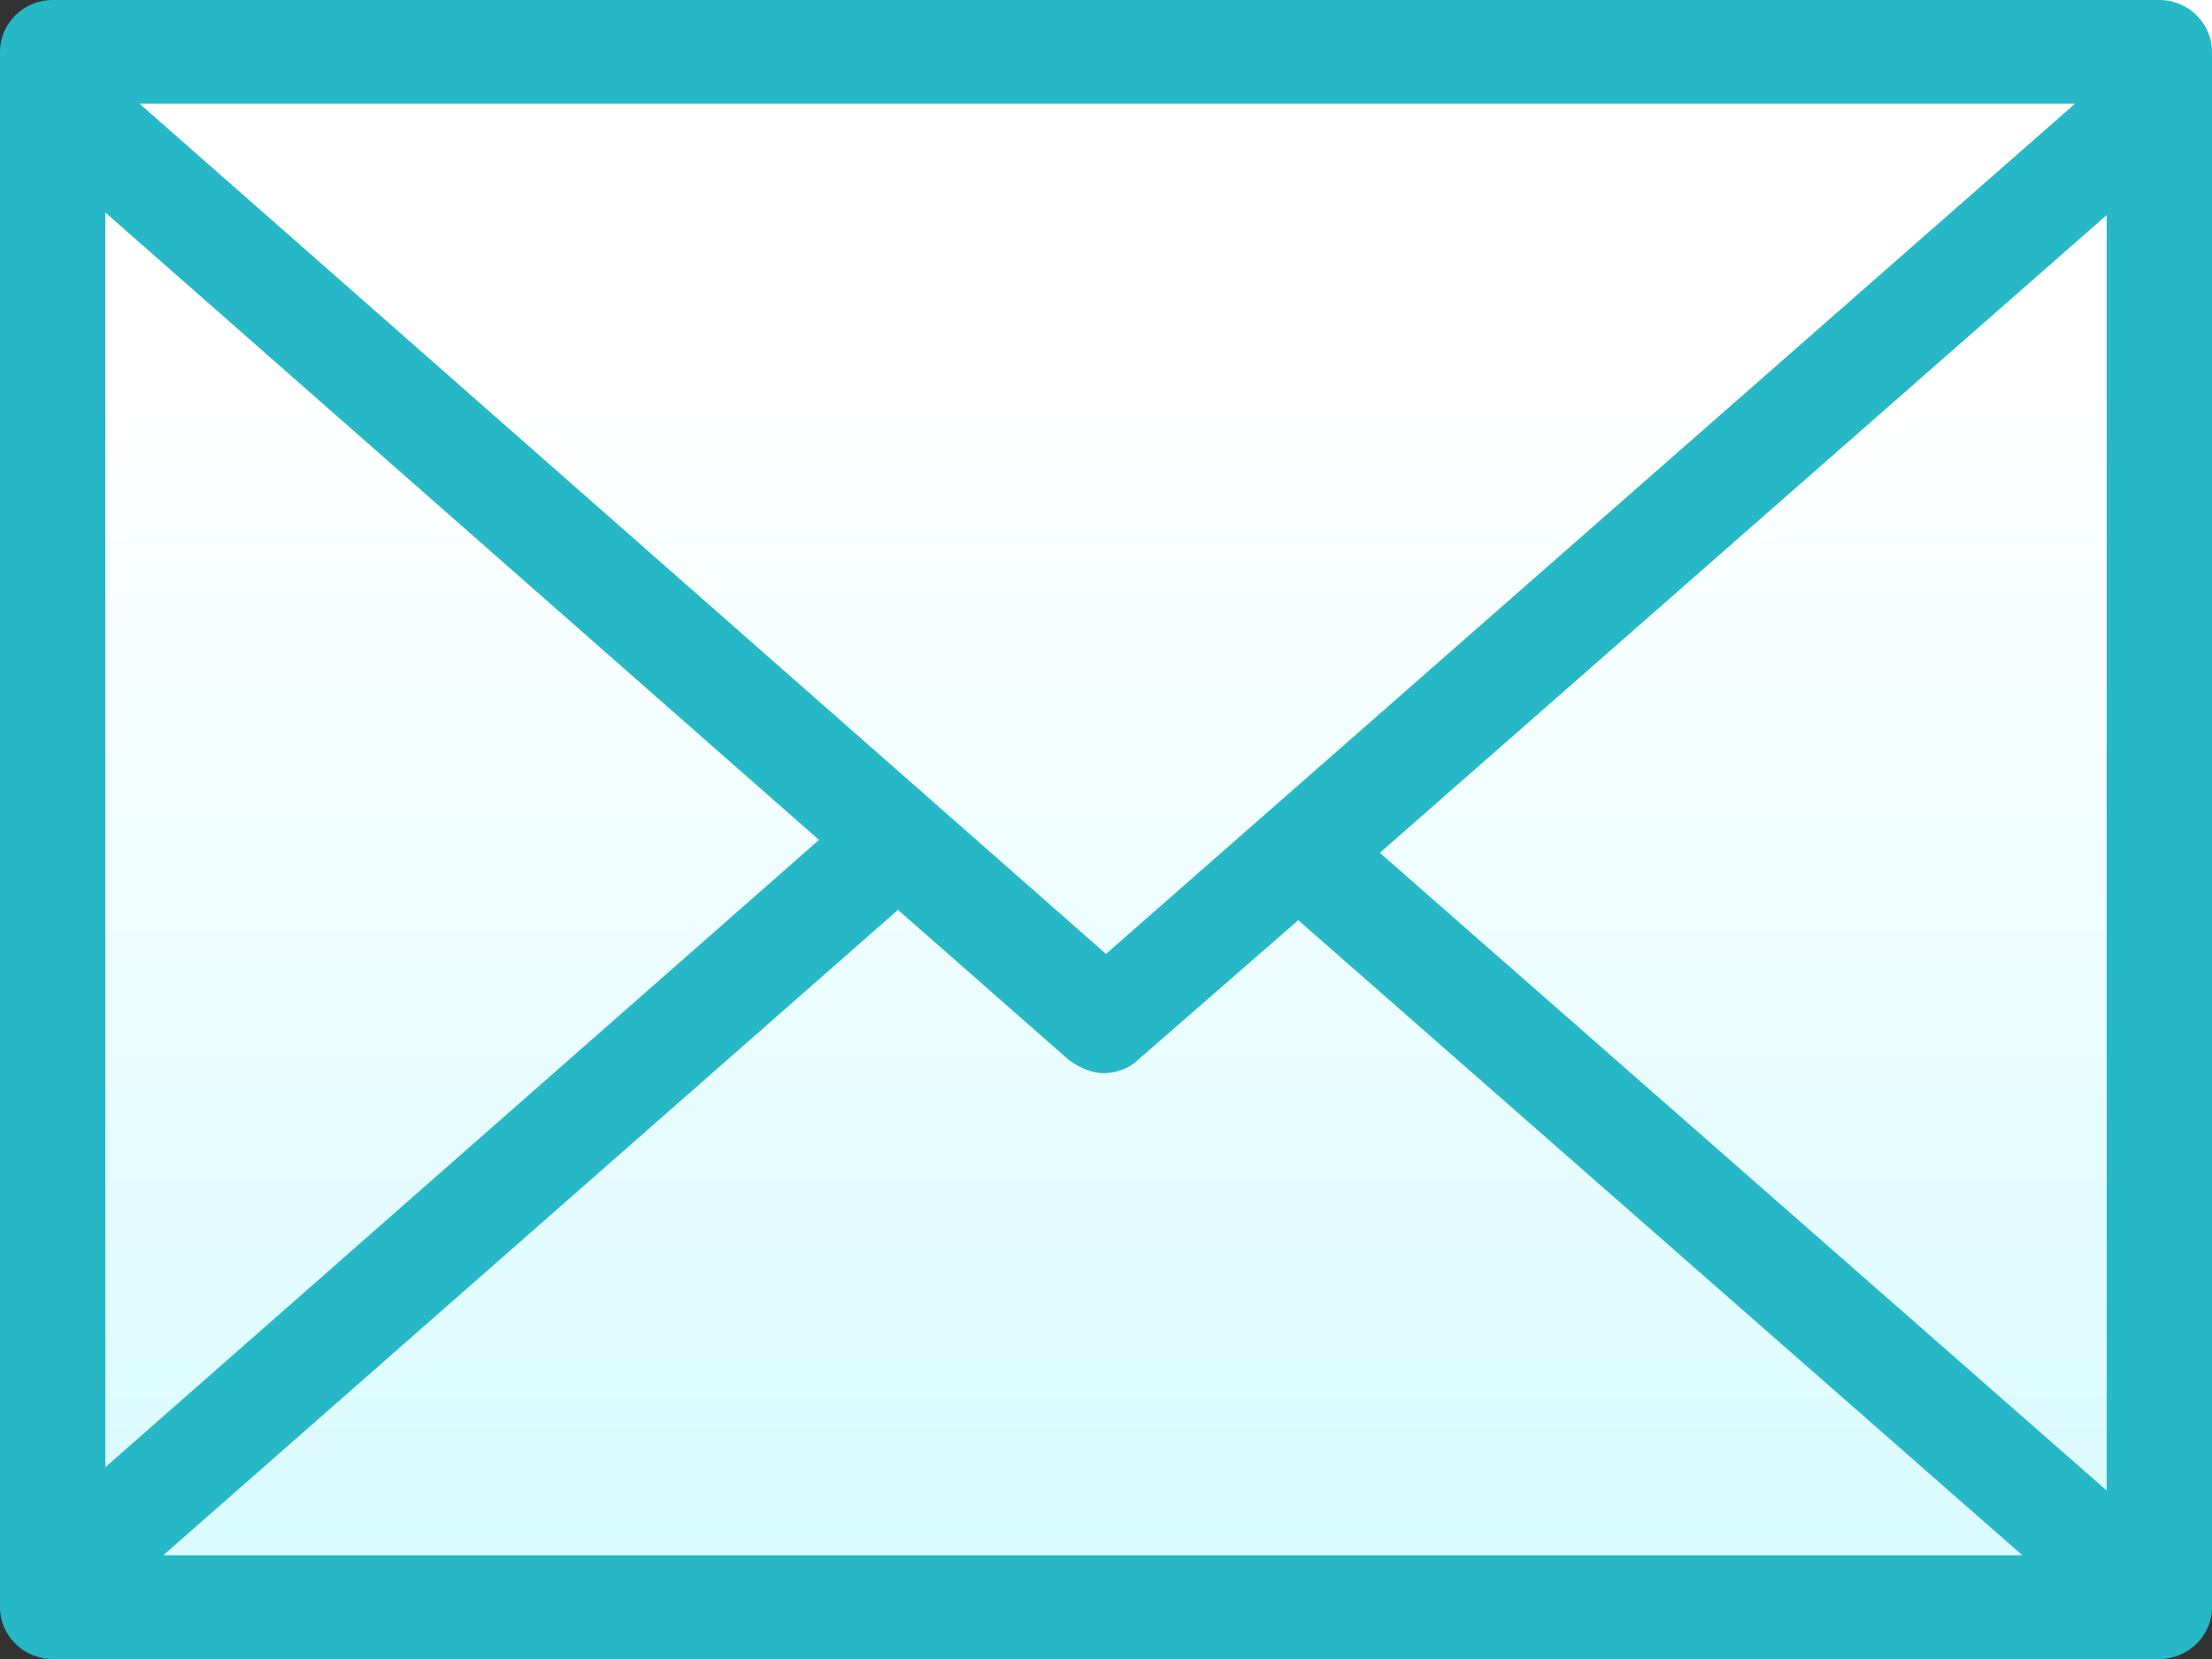 <?xml version="1.0" encoding="UTF-8"?>
<svg width="24px" height="18px" viewBox="0 0 24 18" version="1.1" xmlns="http://www.w3.org/2000/svg" xmlns:xlink="http://www.w3.org/1999/xlink">
    <rect x="0" y="0" width="24" height="18" fill="#333333" stroke="none"/>
    <!-- Generator: Sketch 48.1 (47250) - http://www.bohemiancoding.com/sketch -->
    <title>icon</title>
    <desc>Created with Sketch.</desc>
    <defs>
        <linearGradient x1="50%" y1="25.093%" x2="50%" y2="100%" id="linearGradient-1">
            <stop stop-color="#FFFFFF" offset="0%"></stop>
            <stop stop-color="#D9FBFF" offset="100%"></stop>
        </linearGradient>
    </defs>
    <g id="Home" stroke="none" stroke-width="1" fill="none" fill-rule="evenodd" transform="translate(-451, -710)">
        <g id="Contact" transform="translate(355, 641)">
            <g id="Group-2" transform="translate(96, 60)">
                <g id="icon" transform="translate(0, 9)">
                    <rect id="Rectangle-7" fill="url(#linearGradient-1)" x="1" y="0" width="23" height="17"></rect>
                    <path d="M23.429,0 L0.571,0 C0.257,0 0,0.253 0,0.562 L0,17.438 C0,17.747 0.257,18 0.571,18 L23.429,18 C23.743,18 24,17.747 24,17.438 L24,0.562 C24,0.253 23.743,0 23.429,0 Z M1.143,2.306 L8.886,9.113 L1.143,15.919 L1.143,2.306 Z M12,10.35 L1.514,1.125 L22.514,1.125 L12,10.35 Z M9.743,9.872 L11.6,11.503 C11.714,11.588 11.857,11.644 11.971,11.644 C12.114,11.644 12.257,11.588 12.343,11.503 L14.086,9.984 L21.943,16.875 L1.771,16.875 L9.743,9.872 Z M14.971,9.253 L22.857,2.334 L22.857,16.172 L14.971,9.253 Z" id="Shape" fill="#27B8C8" fill-rule="nonzero"></path>
                </g>
            </g>
        </g>
    </g>
</svg>